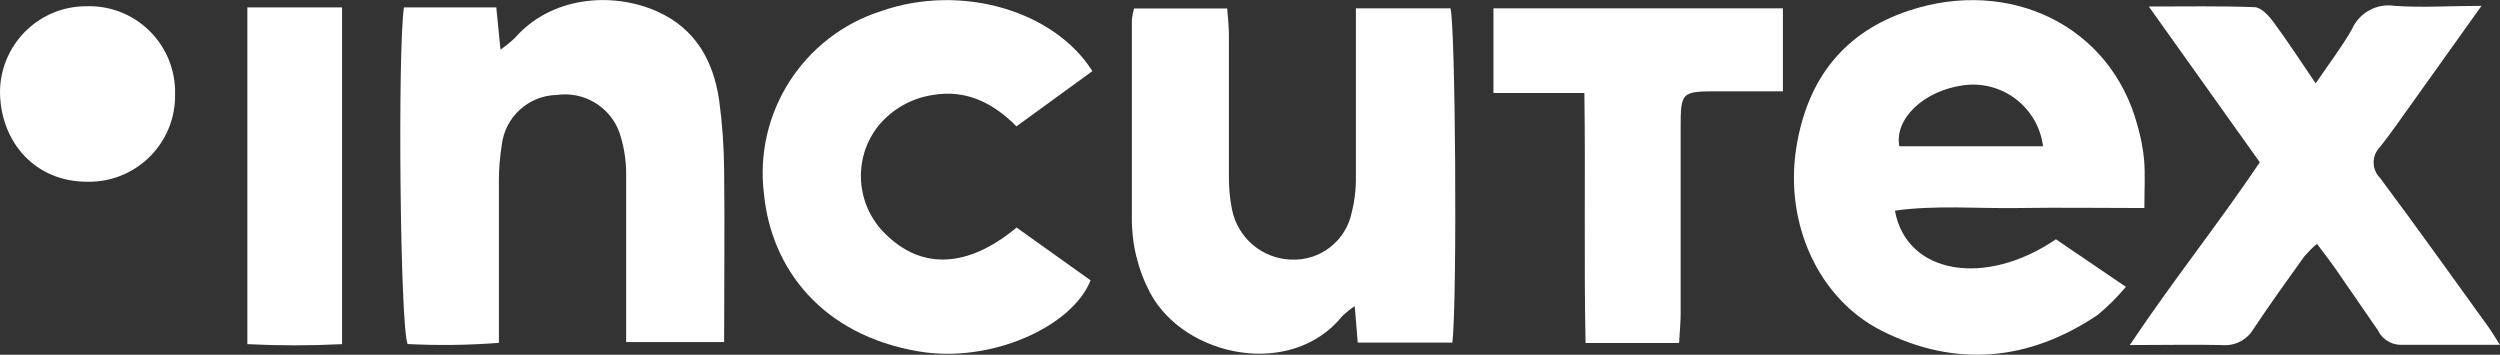 <?xml version="1.0" encoding="UTF-8"?>
<svg id="Capa_2" data-name="Capa 2" xmlns="http://www.w3.org/2000/svg" viewBox="0 0 191.92 27.23">
  <rect x="0" y="0" width="191.92" height="27.23" fill="#333333" stroke="none"/>
  <defs>
    <style>
      .cls-1 {
        fill: #fff;
      }
    </style>
  </defs>
  <g id="Capa_1-2" data-name="Capa 1">
    <g>
      <path class="cls-1" d="M164.63,15.97c-3.39,0-6.55-.05-9.7,0s-6.3-.24-9.46,.2c.88,4.88,6.91,5.91,12.36,2.2l5.37,3.65c-.66,.79-1.38,1.51-2.17,2.16-5.26,3.53-10.85,4.07-16.52,1.24-4.94-2.46-7.55-8.33-6.6-14.15,.85-5.22,3.65-8.81,8.65-10.46,7.68-2.54,15.46,1.11,17.53,8.82,.25,.87,.43,1.76,.51,2.66,.09,1.09,.02,2.2,.02,3.68Zm-7.79-4.74c-.38-2.97-3.09-5.07-6.06-4.69-.03,0-.05,0-.08,.01-3.07,.43-5.29,2.61-4.89,4.68h11.03Z"/>
      <path class="cls-1" d="M104.23,26.3c-.08-.92-.14-1.74-.23-2.8-.34,.23-.66,.48-.96,.77-3.89,4.82-12.11,3.17-14.76-1.81-.93-1.78-1.41-3.76-1.39-5.77V1.52c.03-.29,.09-.58,.17-.87h7.15c.05,.68,.13,1.36,.13,2.04V13.59c0,.84,.07,1.68,.24,2.5,.44,2.18,2.32,3.77,4.54,3.84,2.23,.1,4.2-1.43,4.65-3.62,.21-.81,.31-1.64,.32-2.48V.64h7.26c.38,1.27,.53,22.12,.15,25.66h-7.27Z"/>
      <path class="cls-1" d="M31.01,.57h7.09l.32,3.24c.39-.27,.76-.57,1.11-.9,2.79-3.19,7.47-3.56,10.9-2.04,2.95,1.31,4.34,3.79,4.78,6.84,.24,1.78,.37,3.58,.38,5.37,.05,4.34,0,8.67,0,13.18h-7.52V13.36c0-1.1-.18-2.19-.53-3.22-.73-1.97-2.74-3.15-4.81-2.85-2.16,.05-3.96,1.69-4.21,3.84-.14,.89-.22,1.8-.22,2.7v12.49c-2.33,.18-4.67,.21-7.01,.09-.58-1.39-.77-22.56-.28-25.84Z"/>
      <path class="cls-1" d="M191.92,26.47h-7.68c-.73-.03-1.38-.46-1.69-1.11-1.1-1.6-2.2-3.2-3.31-4.8-.41-.58-.84-1.14-1.37-1.84-.35,.29-.67,.62-.97,.96-1.32,1.85-2.65,3.68-3.9,5.57-.5,.85-1.44,1.33-2.43,1.24-2.2-.05-4.39,0-7.07,0,3.32-4.97,6.82-9.33,9.98-14.03L164.96,.5c2.88,0,5.49-.05,8.1,.05,.5,0,1.08,.62,1.44,1.1,1.07,1.44,2.05,2.96,3.27,4.75,1.04-1.54,2.01-2.79,2.79-4.17,.56-1.26,1.9-1.99,3.26-1.78,2.1,.15,4.23,0,6.68,0l-5.48,7.68c-.77,1.05-1.49,2.13-2.3,3.14-.66,.65-.67,1.72-.02,2.38,0,0,.01,.01,.02,.02,2.79,3.74,5.5,7.54,8.23,11.32,.29,.38,.51,.78,.97,1.49Z"/>
      <path class="cls-1" d="M78.03,17.46l5.69,4.06c-1.37,3.52-7.63,6.42-13.23,5.45-7.41-1.27-11.28-6.36-11.84-12.07-.78-6.24,3.01-12.14,9-14.05,6.14-2.14,13.27-.04,16.21,4.61l-5.83,4.24c-1.81-1.83-3.92-2.86-6.47-2.4-1.62,.25-3.09,1.1-4.13,2.36-1.98,2.49-1.74,6.08,.54,8.3,2.78,2.76,6.32,2.63,10.08-.5Z"/>
      <path class="cls-1" d="M114.65,7.14V.64h22.22V7.01h-4.83c-3.01,0-3.02,0-3.02,2.92v14.19c0,.69-.08,1.39-.12,2.21h-7.18c-.13-6.31,0-12.62-.09-19.19h-6.98Z"/>
      <path class="cls-1" d="M18.99,.57h7.27V26.42c-2.42,.12-4.85,.12-7.27,0V.57Z"/>
      <path class="cls-1" d="M6.66,13.95C2.83,13.95,.09,11.07,0,7.16-.03,3.5,2.9,.51,6.56,.48c.03,0,.06,0,.08,0,3.64-.12,6.68,2.74,6.8,6.38,0,.12,0,.25,0,.37,.07,3.64-2.83,6.65-6.47,6.72-.1,0-.21,0-.31,0Z"/>
    </g>
  </g>
</svg>